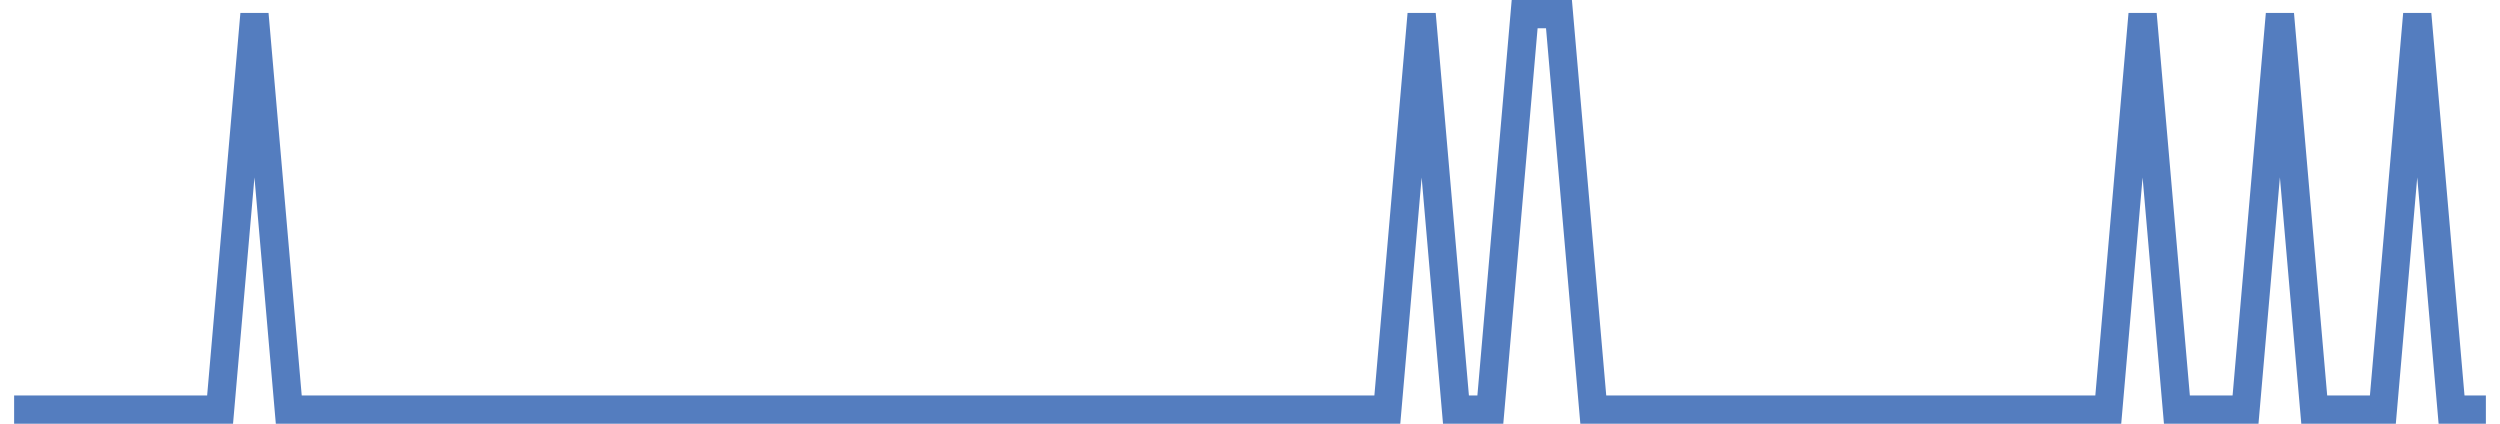 <?xml version="1.0" encoding="UTF-8"?>
<svg xmlns="http://www.w3.org/2000/svg" xmlns:xlink="http://www.w3.org/1999/xlink" width="177pt" height="30pt" viewBox="0 0 177 30" version="1.1">
<g id="surface11836246">
<path style="fill:none;stroke-width:2;stroke-linecap:butt;stroke-linejoin:miter;stroke:rgb(32.941%,49.02%,74.902%);stroke-opacity:1;stroke-miterlimit:10;" d="M 1 29 L 15.582 29 L 18.016 1 L 20.445 29 L 98.223 29 L 100.652 1 L 103.082 29 L 105.516 29 L 107.945 1 L 110.375 1 L 112.805 29 L 149.266 29 L 151.695 1 L 154.125 29 L 158.984 29 L 161.418 1 L 163.848 29 L 168.707 29 L 171.141 1 L 173.57 29 L 176 29 "/>
</g>
</svg>
